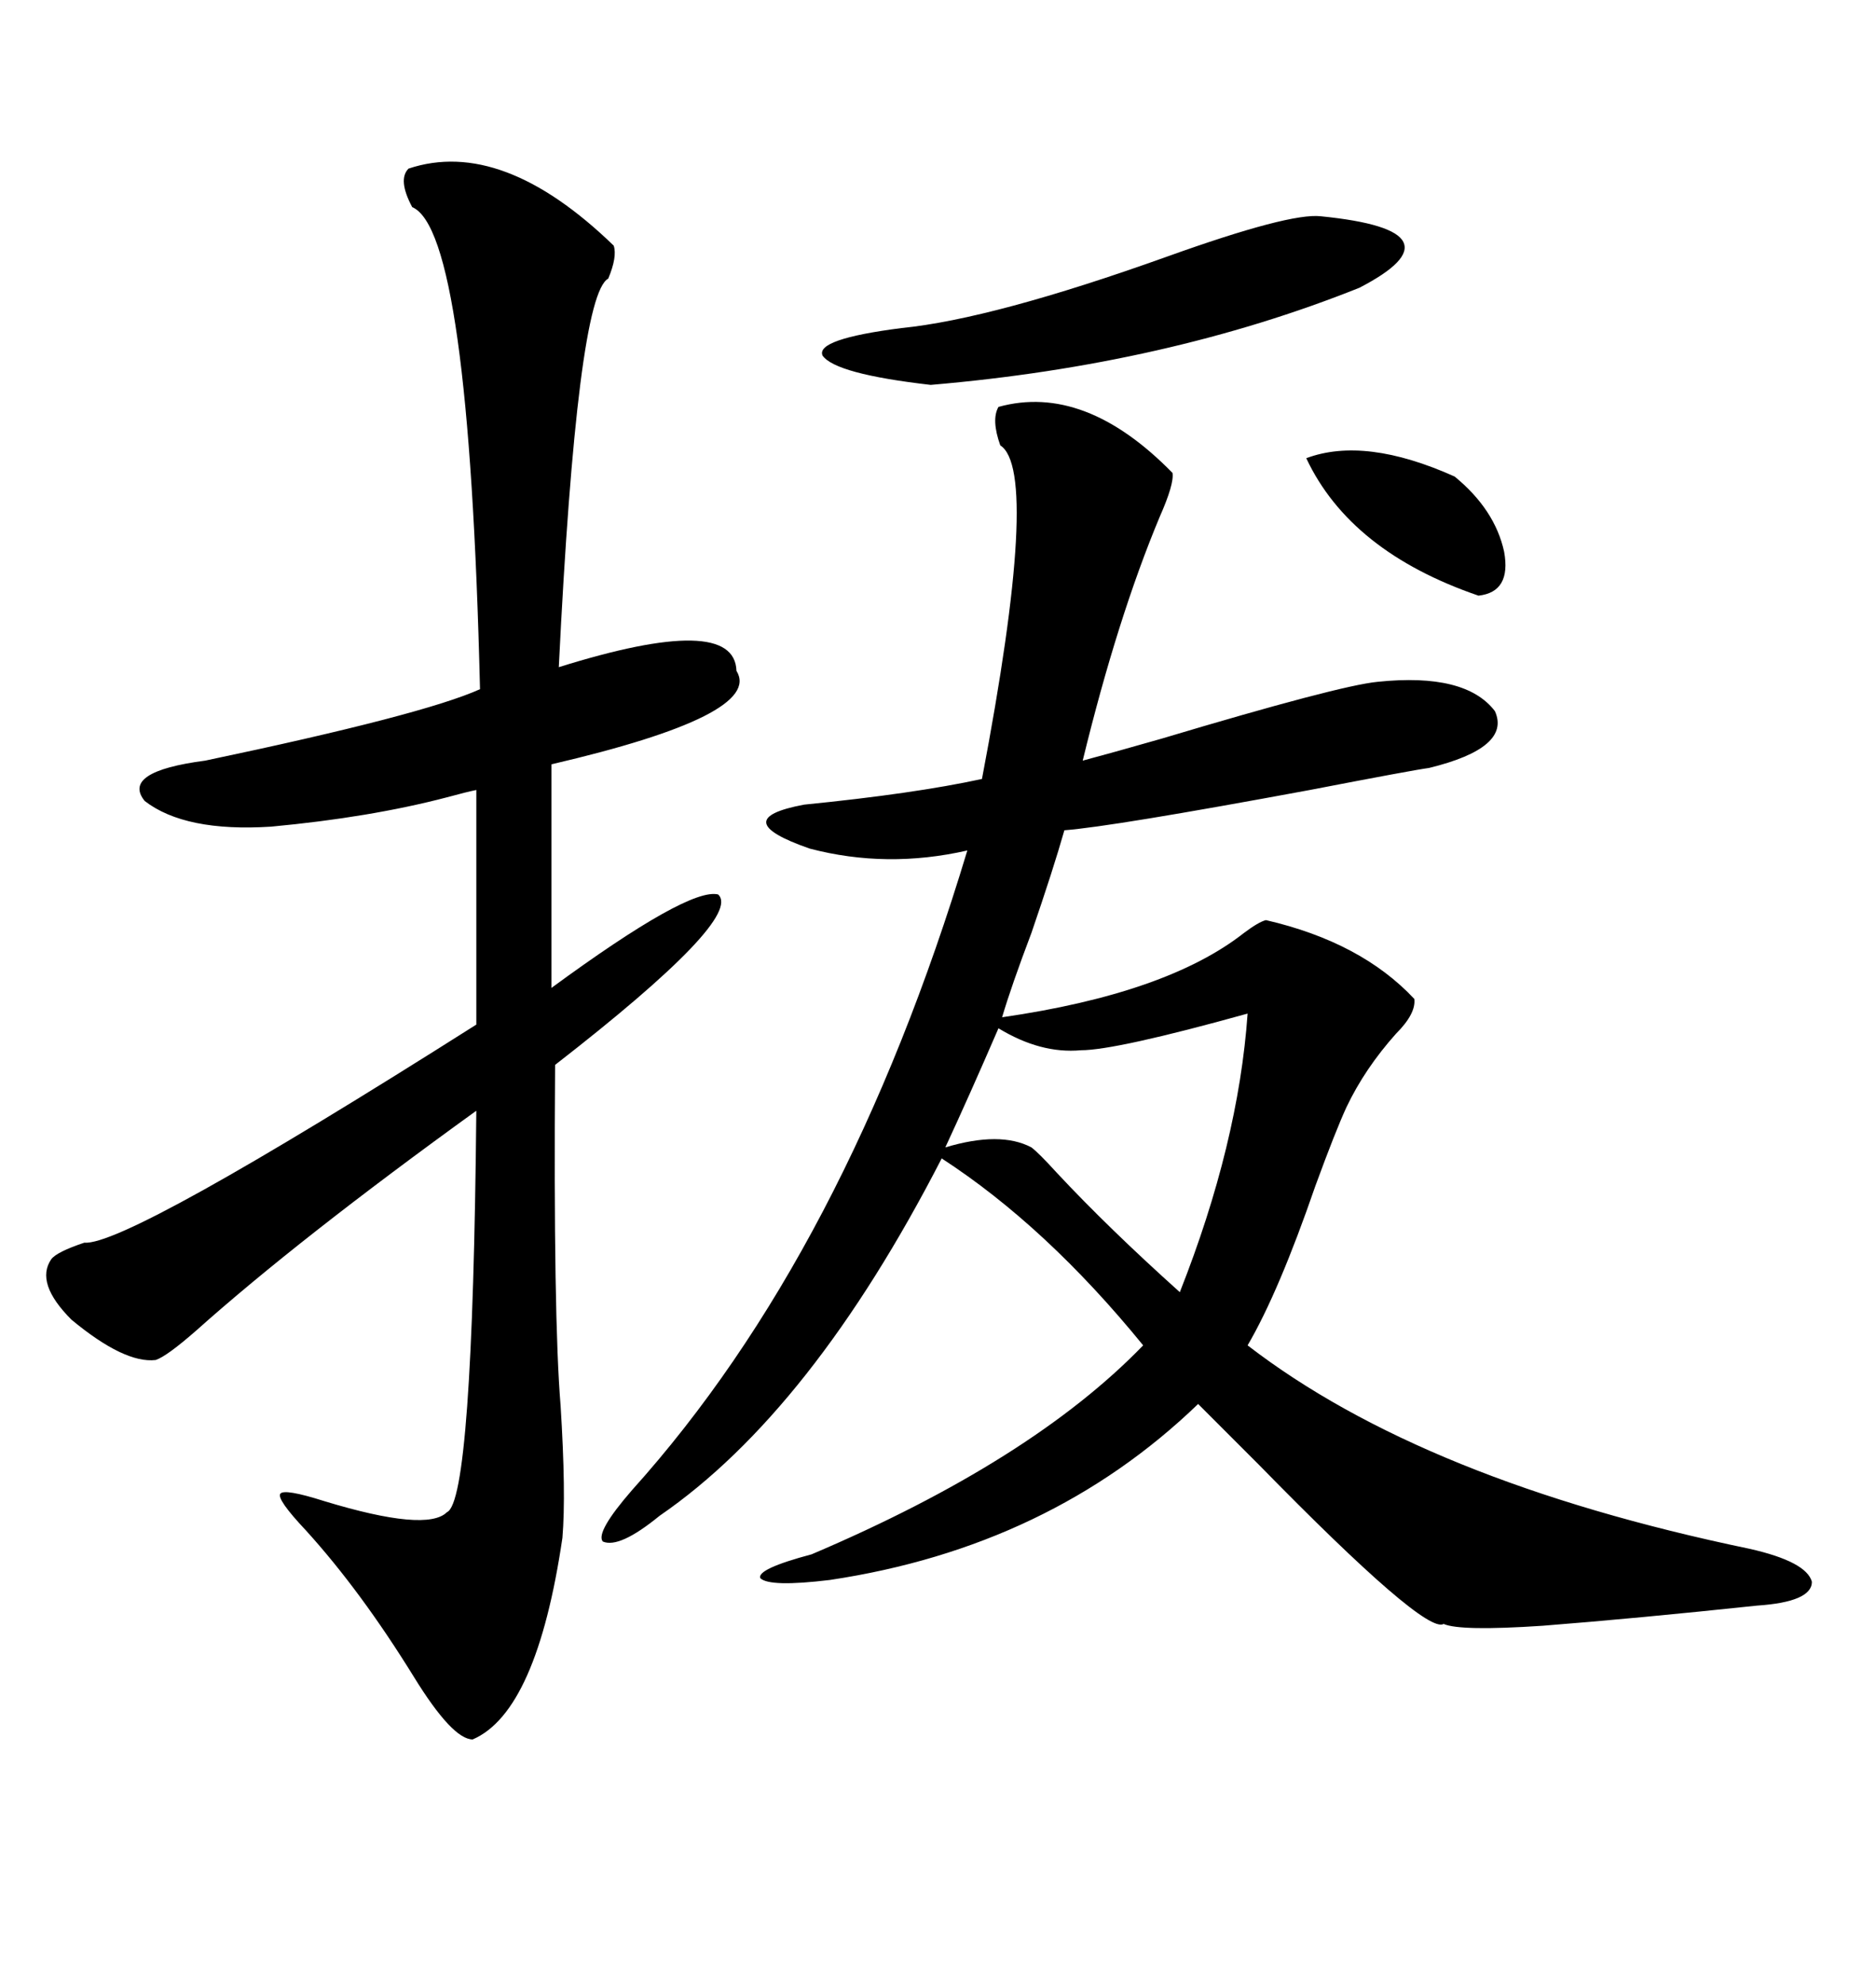 <svg xmlns="http://www.w3.org/2000/svg" xmlns:xlink="http://www.w3.org/1999/xlink" width="300" height="317.285"><path d="M159.67 65.04L159.67 65.04Q173.44 61.23 187.50 75.59L187.50 75.59Q187.79 77.34 185.45 82.62L185.45 82.62Q178.71 98.73 173.14 121.58L173.14 121.58Q177.54 120.41 185.74 118.07L185.74 118.07Q214.16 109.57 220.31 108.98L220.31 108.98Q234.38 107.52 239.06 113.67L239.06 113.67Q241.70 119.53 228.52 122.75L228.52 122.75Q226.17 123.05 209.47 126.27L209.47 126.27Q177.83 132.13 170.21 132.71L170.21 132.71Q168.46 138.87 164.94 149.12L164.94 149.12Q161.72 157.62 160.25 162.60L160.25 162.60Q186.62 158.79 198.93 149.12L198.93 149.12Q201.27 147.36 202.44 147.07L202.44 147.07Q217.68 150.59 226.17 159.67L226.17 159.67Q226.46 162.01 223.24 165.23L223.24 165.23Q218.26 170.80 215.33 176.95L215.33 176.95Q213.57 180.76 210.35 189.55L210.35 189.55Q204.49 206.54 199.51 215.04L199.51 215.04Q227.64 236.72 279.79 247.56L279.79 247.56Q288.87 249.61 289.75 252.83L289.75 252.83Q289.75 256.05 280.96 256.64L280.96 256.64Q261.62 258.69 246.68 259.86L246.68 259.86Q233.50 260.74 230.86 259.57L230.86 259.57Q227.93 261.33 201.27 234.08L201.27 234.08Q195.12 227.93 191.60 224.41L191.60 224.41Q167.87 247.27 132.71 252.54L132.71 252.54Q123.05 253.71 121.58 252.25L121.58 252.25Q121.00 250.78 129.79 248.44L129.79 248.44Q164.94 233.50 182.81 215.04L182.81 215.04Q167.29 196.00 150.59 185.16L150.59 185.16Q129.79 225.59 105.47 242.29L105.47 242.29Q99.02 247.56 96.39 246.39L96.39 246.39Q95.21 244.92 101.07 238.18L101.07 238.18Q135.35 200.10 154.69 135.94L154.69 135.94Q141.80 138.87 129.49 135.64L129.49 135.64Q116.02 130.96 128.61 128.61L128.61 128.61Q146.19 126.86 157.03 124.51L157.03 124.51Q166.41 75.29 159.96 71.19L159.96 71.19Q158.50 67.09 159.67 65.04ZM65.33 26.95L65.33 26.95Q80.27 21.97 98.14 39.26L98.14 39.26Q98.73 41.02 97.27 44.53L97.27 44.53Q92.29 47.17 89.36 106.64L89.36 106.64Q117.48 97.85 117.77 107.23L117.77 107.23Q122.17 114.26 88.18 122.17L88.18 122.17L88.18 157.91Q110.16 141.80 114.84 142.97L114.84 142.97Q118.95 146.78 88.77 170.21L88.77 170.21Q88.48 210.64 89.65 224.71L89.65 224.71Q90.53 238.77 89.94 245.80L89.94 245.80Q85.84 273.63 75.59 278.03L75.59 278.03Q72.36 278.03 66.21 268.07L66.21 268.07Q57.71 254.30 48.93 244.63L48.93 244.63Q44.24 239.65 44.82 238.77L44.82 238.77Q45.41 237.89 51.86 239.94L51.86 239.94Q68.26 244.92 71.48 241.70L71.48 241.70Q75.59 239.94 76.17 177.54L76.17 177.54Q47.75 198.05 31.35 212.70L31.35 212.70Q26.66 216.80 24.90 217.38L24.90 217.38Q19.92 217.97 11.43 210.94L11.43 210.94Q5.57 205.08 8.20 201.27L8.20 201.27Q9.08 200.10 13.48 198.63L13.48 198.63Q20.21 199.22 76.17 163.77L76.17 163.77L76.17 126.27Q74.71 126.56 71.48 127.44L71.48 127.44Q59.18 130.66 43.36 132.13L43.36 132.13Q29.59 133.01 23.14 128.03L23.14 128.03Q19.34 123.34 32.81 121.58L32.81 121.58Q67.68 114.26 76.76 110.16L76.76 110.16Q75 36.91 65.92 33.11L65.92 33.11Q63.57 28.71 65.33 26.95ZM199.51 162.01L199.51 162.01Q178.42 167.87 172.85 167.87L172.85 167.87Q166.41 168.46 159.67 164.36L159.67 164.36Q154.98 175.20 151.17 183.40L151.17 183.40Q159.96 180.76 164.94 183.40L164.94 183.40Q166.11 184.28 169.04 187.50L169.04 187.50Q177.25 196.29 188.67 206.54L188.67 206.54Q198.05 182.81 199.51 162.01ZM211.23 34.57L211.23 34.57Q222.95 35.74 224.41 38.67L224.41 38.67Q225.88 41.60 217.38 46.00L217.38 46.00Q186.62 58.30 148.83 61.52L148.83 61.52Q133.59 59.77 131.54 56.84L131.54 56.84Q130.37 54.20 144.14 52.44L144.14 52.44Q158.79 50.98 186.62 41.02L186.62 41.02Q206.25 33.98 211.23 34.57ZM232.62 76.17L232.62 76.17Q239.06 81.45 240.53 88.18L240.53 88.18Q241.70 94.63 236.43 95.21L236.43 95.21Q215.92 88.18 208.89 73.24L208.89 73.24Q218.26 69.73 232.62 76.17Z"/></svg>